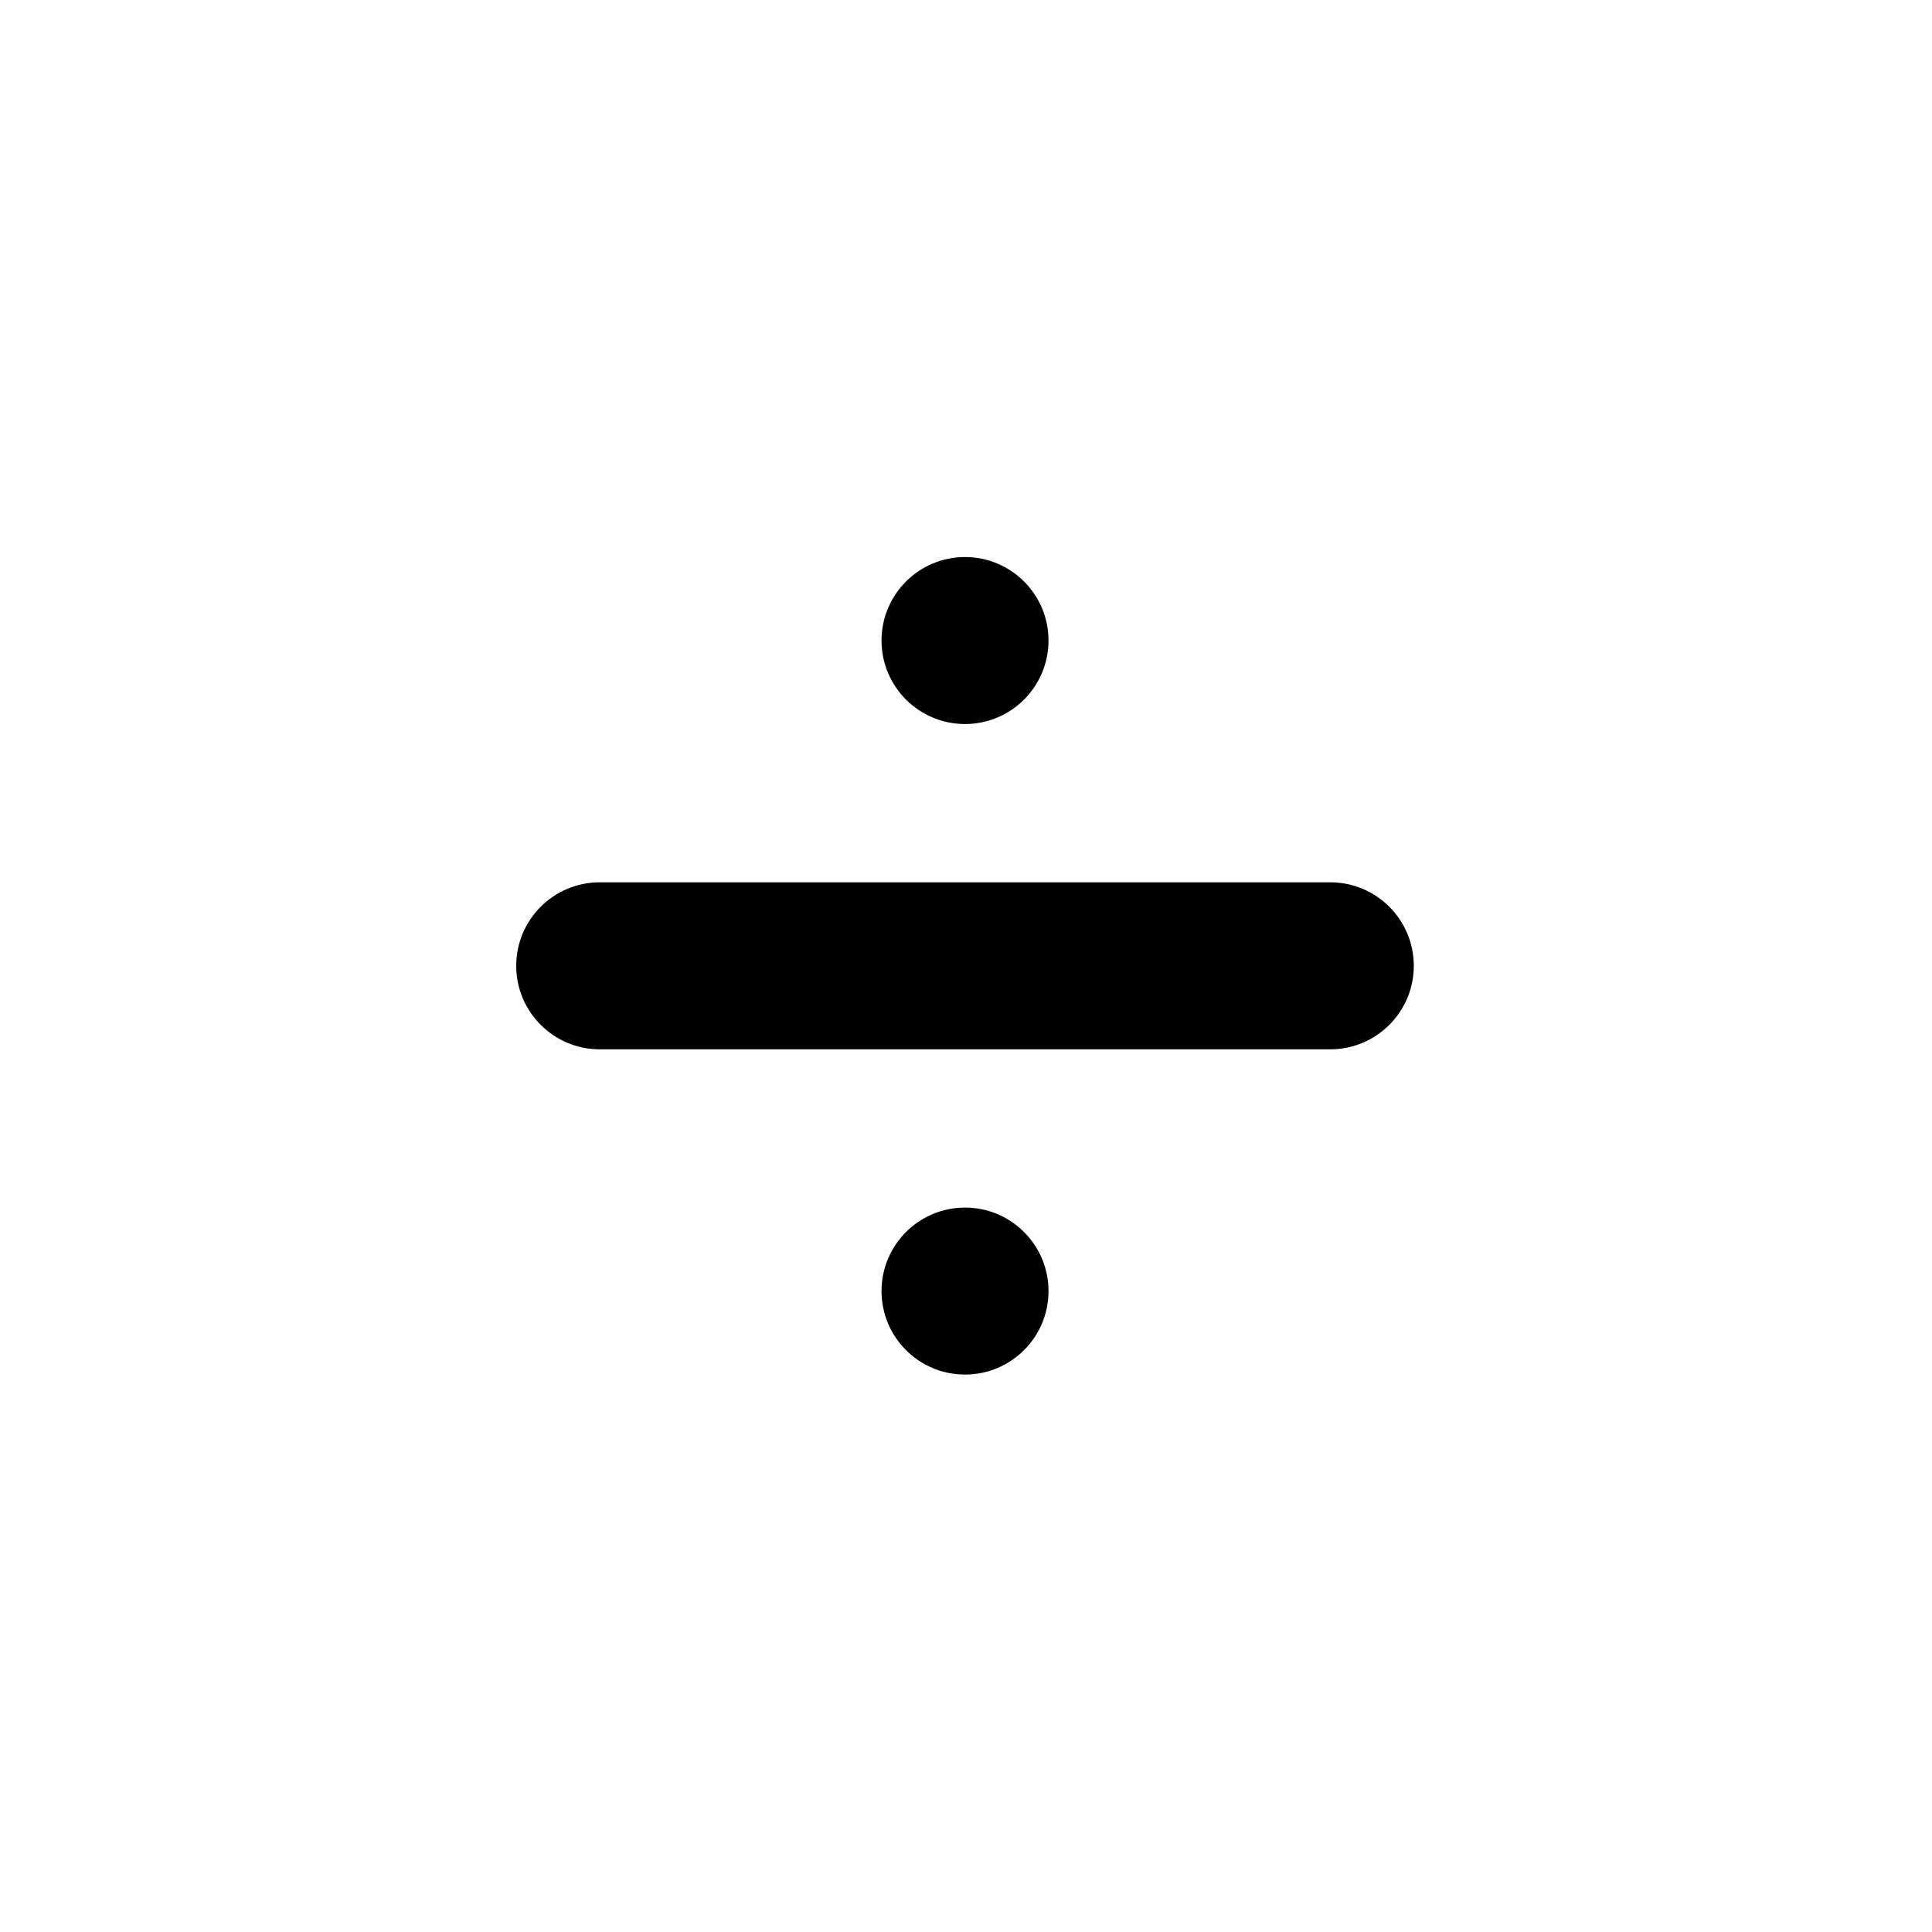 <svg xmlns="http://www.w3.org/2000/svg" width="500" height="500" viewBox="0 0 500 500"><g transform="translate(133.598,144.162)translate(116.151,105.793)rotate(0)translate(-116.151,-105.793) scale(5.402,5.402)" opacity="1"><defs class="defs"/><path transform="translate(0,0)" d="M39,15.583h-34.999c-2.21,0 -4.001,1.791 -4.001,3.999c0,2.209 1.791,4.002 4.001,4.002h34.999c2.209,0 4.001,-1.793 4.001,-4.002c-0.001,-2.208 -1.793,-3.999 -4.001,-3.999zM21.501,8c2.209,0 4,-1.791 4,-4c0,-2.209 -1.791,-4 -4,-4c-2.209,0 -4,1.791 -4,4c0,2.209 1.791,4 4,4zM21.501,31.166c-2.209,0 -4,1.791 -4,4c0,2.209 1.791,4 4,4c2.209,0 4,-1.791 4,-4c0,-2.209 -1.791,-4 -4,-4z" fill="#000000" class="fill c1"/></g></svg>